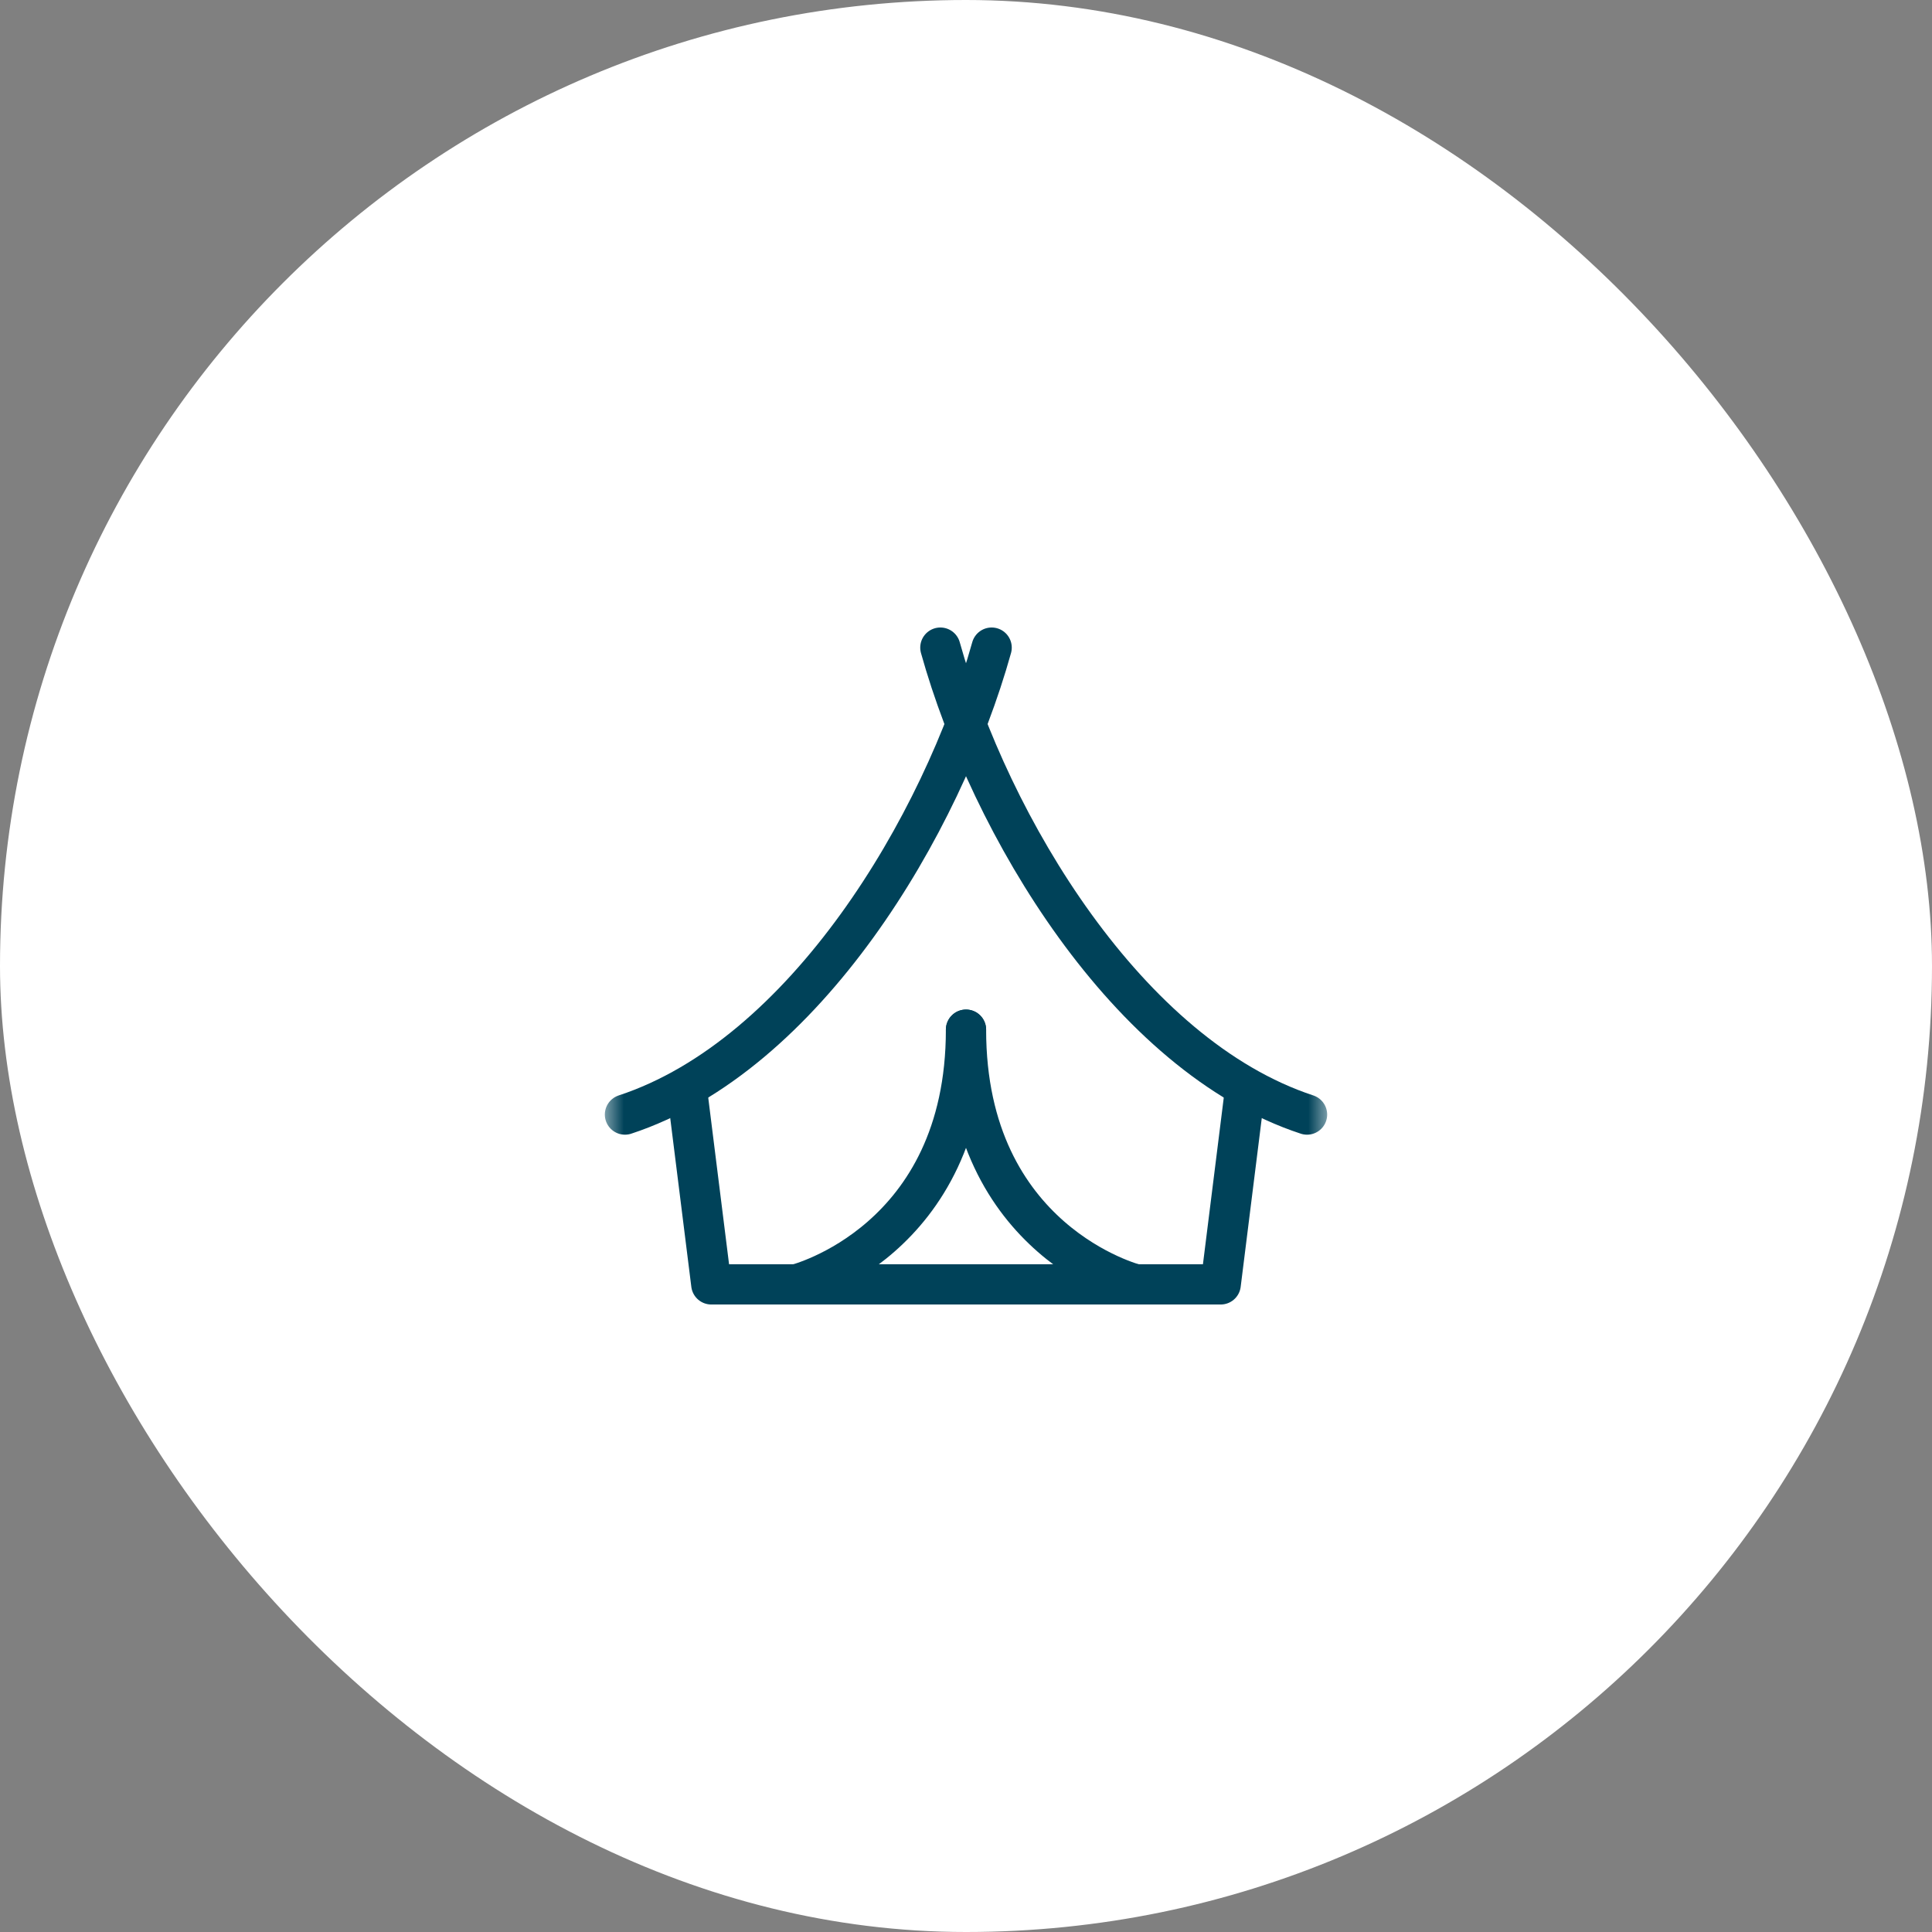 <svg width="48" height="48" viewBox="0 0 48 48" fill="none" xmlns="http://www.w3.org/2000/svg">
<rect x="0" y="0" width="48" height="48" fill="#808080" stroke="none"/>
<rect width="48" height="48" rx="24" fill="white"/>
<g clip-path="url(#clip0_2541_1462)">
<mask id="mask0_2541_1462" style="mask-type:luminance" maskUnits="userSpaceOnUse" x="15" y="15" width="18" height="18">
<path d="M15 15H33V33H15V15Z" fill="white"/>
</mask>
<g mask="url(#mask0_2541_1462)">
<path d="M30.939 27.023L30.328 31.91H17.672L17.061 27.023" stroke="#004259" stroke-miterlimit="10" stroke-linecap="round" stroke-linejoin="round"/>
<path d="M24 25.582C24 30.855 28.219 31.91 28.219 31.91" stroke="#004259" stroke-miterlimit="10" stroke-linecap="round" stroke-linejoin="round"/>
<path d="M24 25.582C24 30.855 19.781 31.91 19.781 31.91" stroke="#004259" stroke-miterlimit="10" stroke-linecap="round" stroke-linejoin="round"/>
<path d="M24.637 16.09C23.399 20.524 19.989 26.225 15.527 27.691" stroke="#004259" stroke-miterlimit="10" stroke-linecap="round" stroke-linejoin="round"/>
<path d="M32.473 27.691C28.012 26.225 24.602 20.524 23.363 16.09" stroke="#004259" stroke-miterlimit="10" stroke-linecap="round" stroke-linejoin="round"/>
</g>
</g>
<defs>
<clipPath id="clip0_2541_1462">
<rect width="18" height="18" fill="white" transform="translate(15 15)"/>
</clipPath>
</defs>
</svg>
